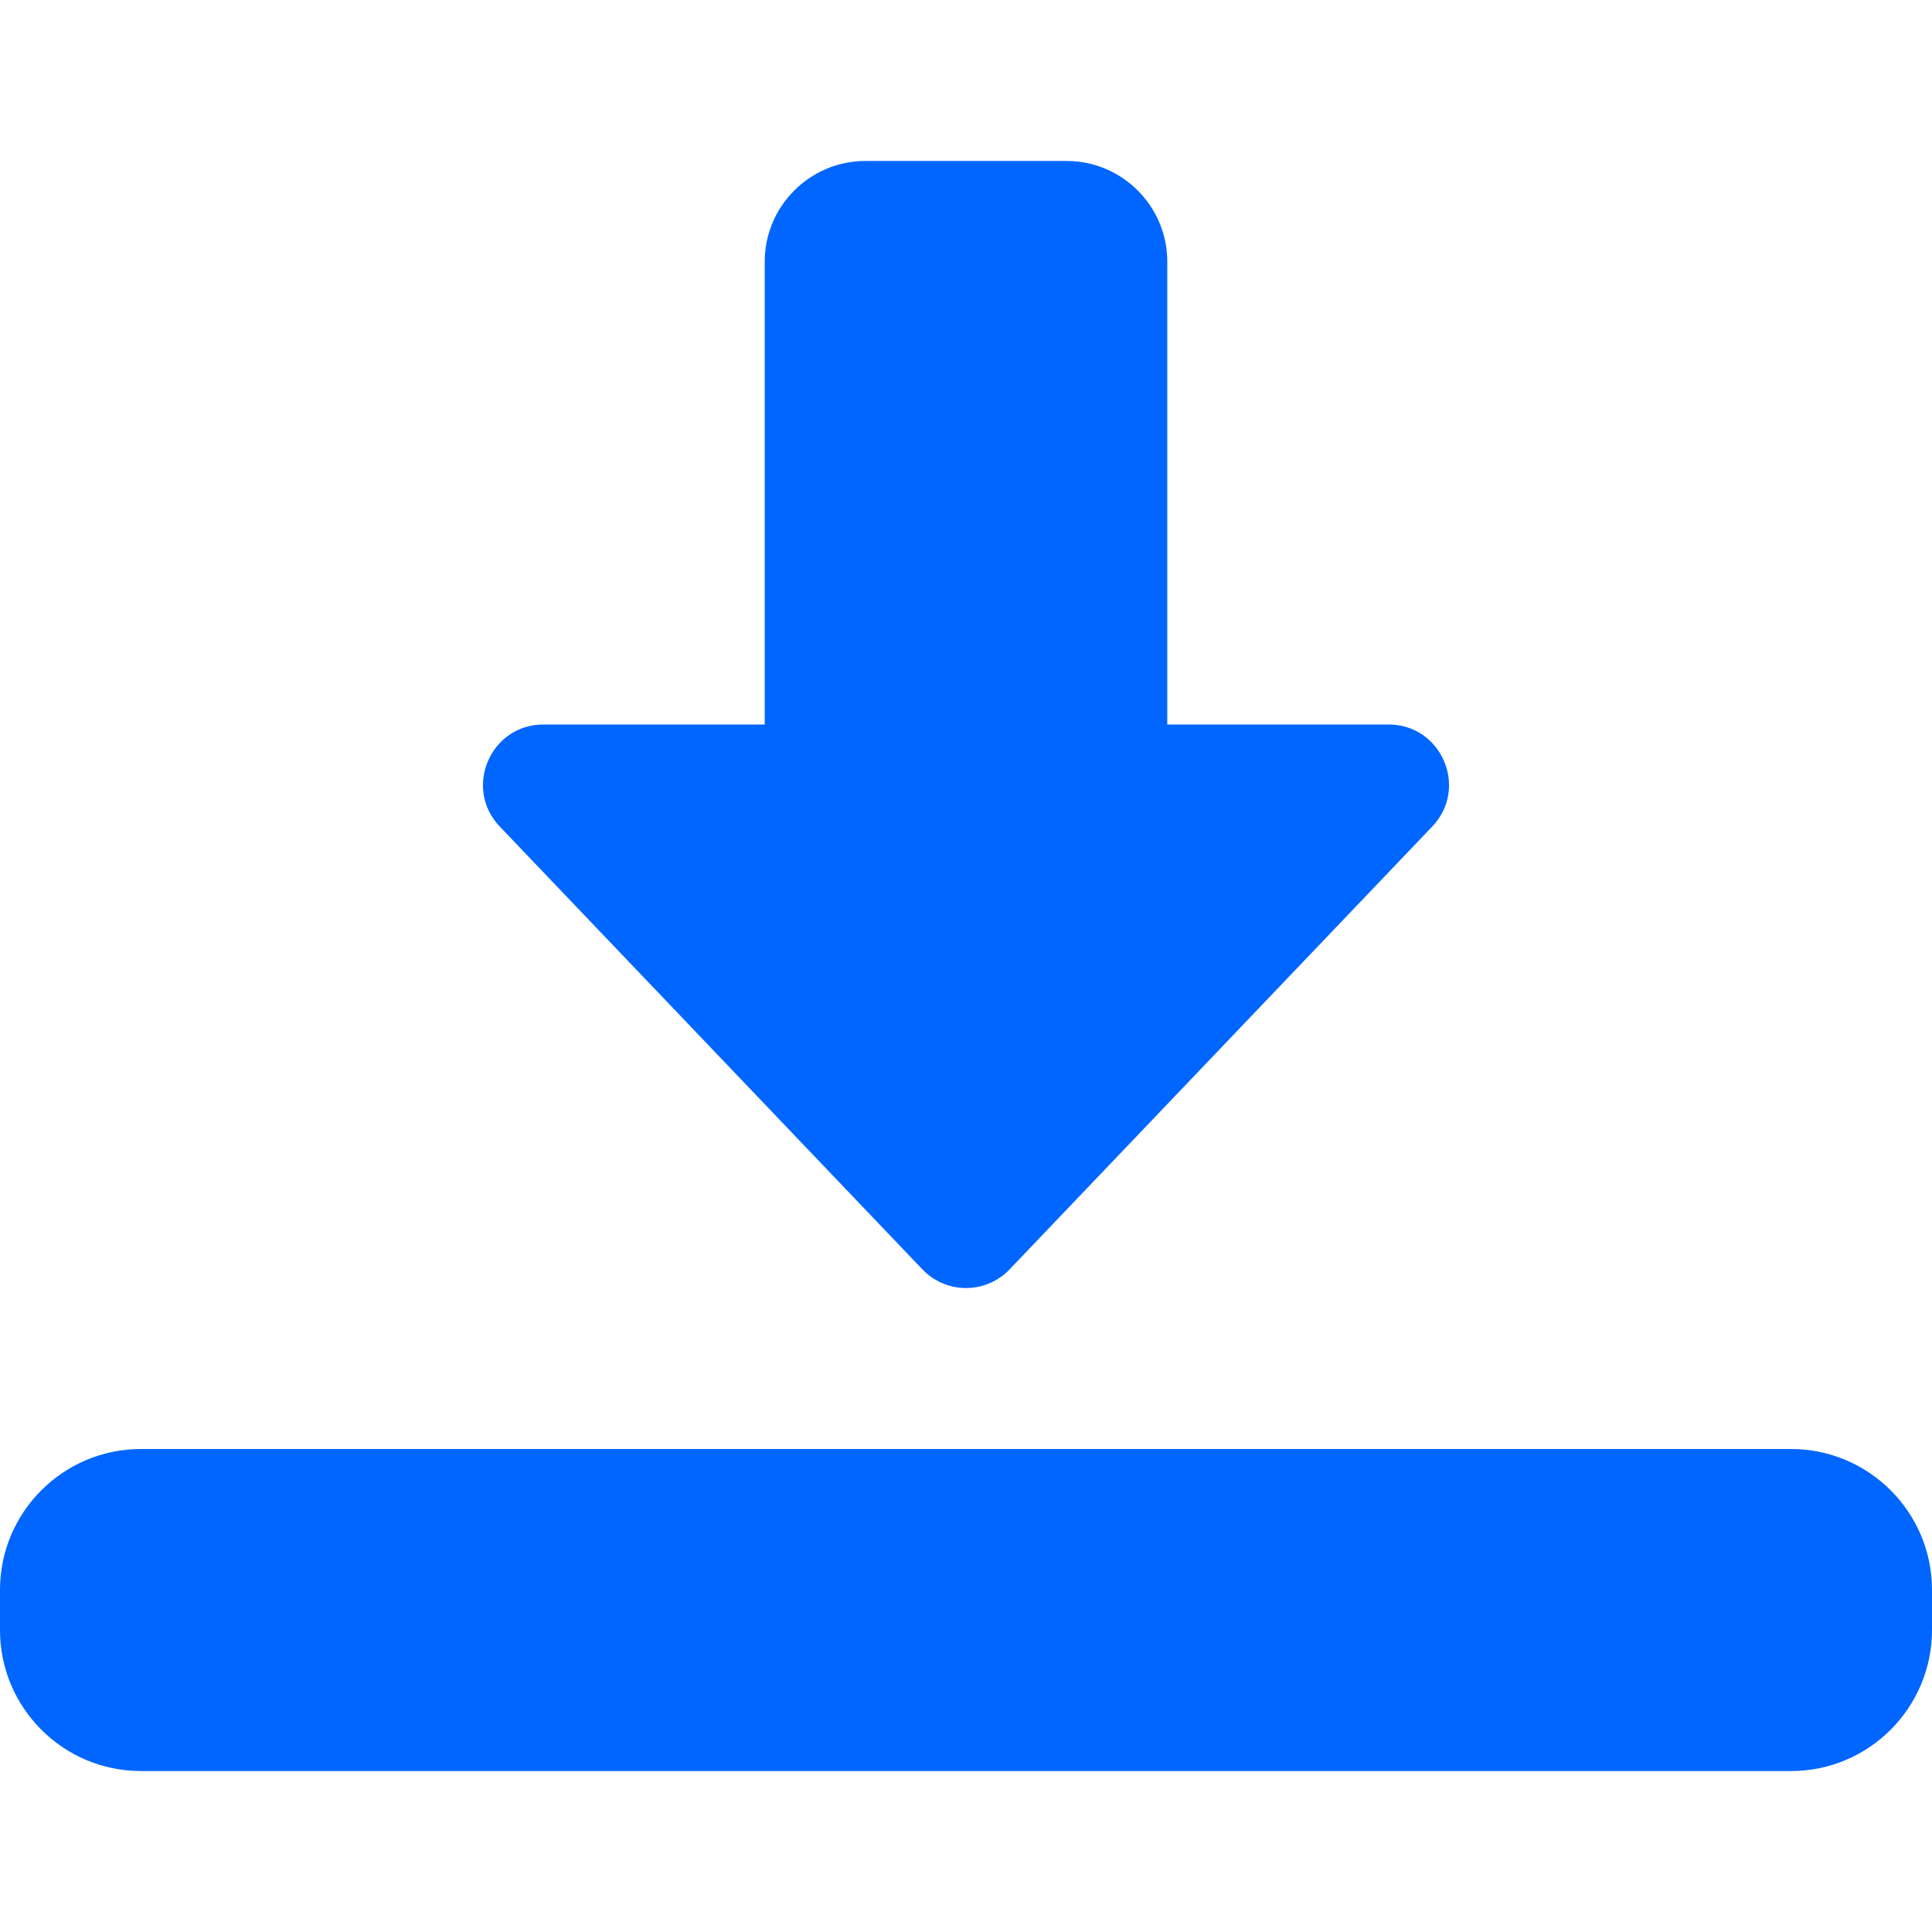 <svg width="22" height="22" viewBox="0 0 22 22" fill="none" xmlns="http://www.w3.org/2000/svg">
<g clip-path="url(#clip0)">
<path d="M11 14.667C10.812 14.667 10.632 14.59 10.503 14.454L5.691 9.412C5.274 8.976 5.583 8.25 6.188 8.25H8.708V2.979C8.708 2.348 9.223 1.833 9.854 1.833H12.146C12.777 1.833 13.292 2.348 13.292 2.979V8.25H15.812C16.417 8.25 16.726 8.976 16.309 9.412L11.497 14.454C11.368 14.59 11.188 14.667 11 14.667Z" fill="#0066FF"/>
<path d="M20.396 20.167H1.604C0.72 20.167 0 19.447 0 18.562V18.104C0 17.22 0.72 16.5 1.604 16.5H20.396C21.28 16.5 22 17.22 22 18.104V18.562C22 19.447 21.28 20.167 20.396 20.167Z" fill="#0066FF"/>
</g>
<defs>
<clipPath id="clip0">
<rect width="22" height="22" fill="white"/>
</clipPath>
</defs>
</svg>
